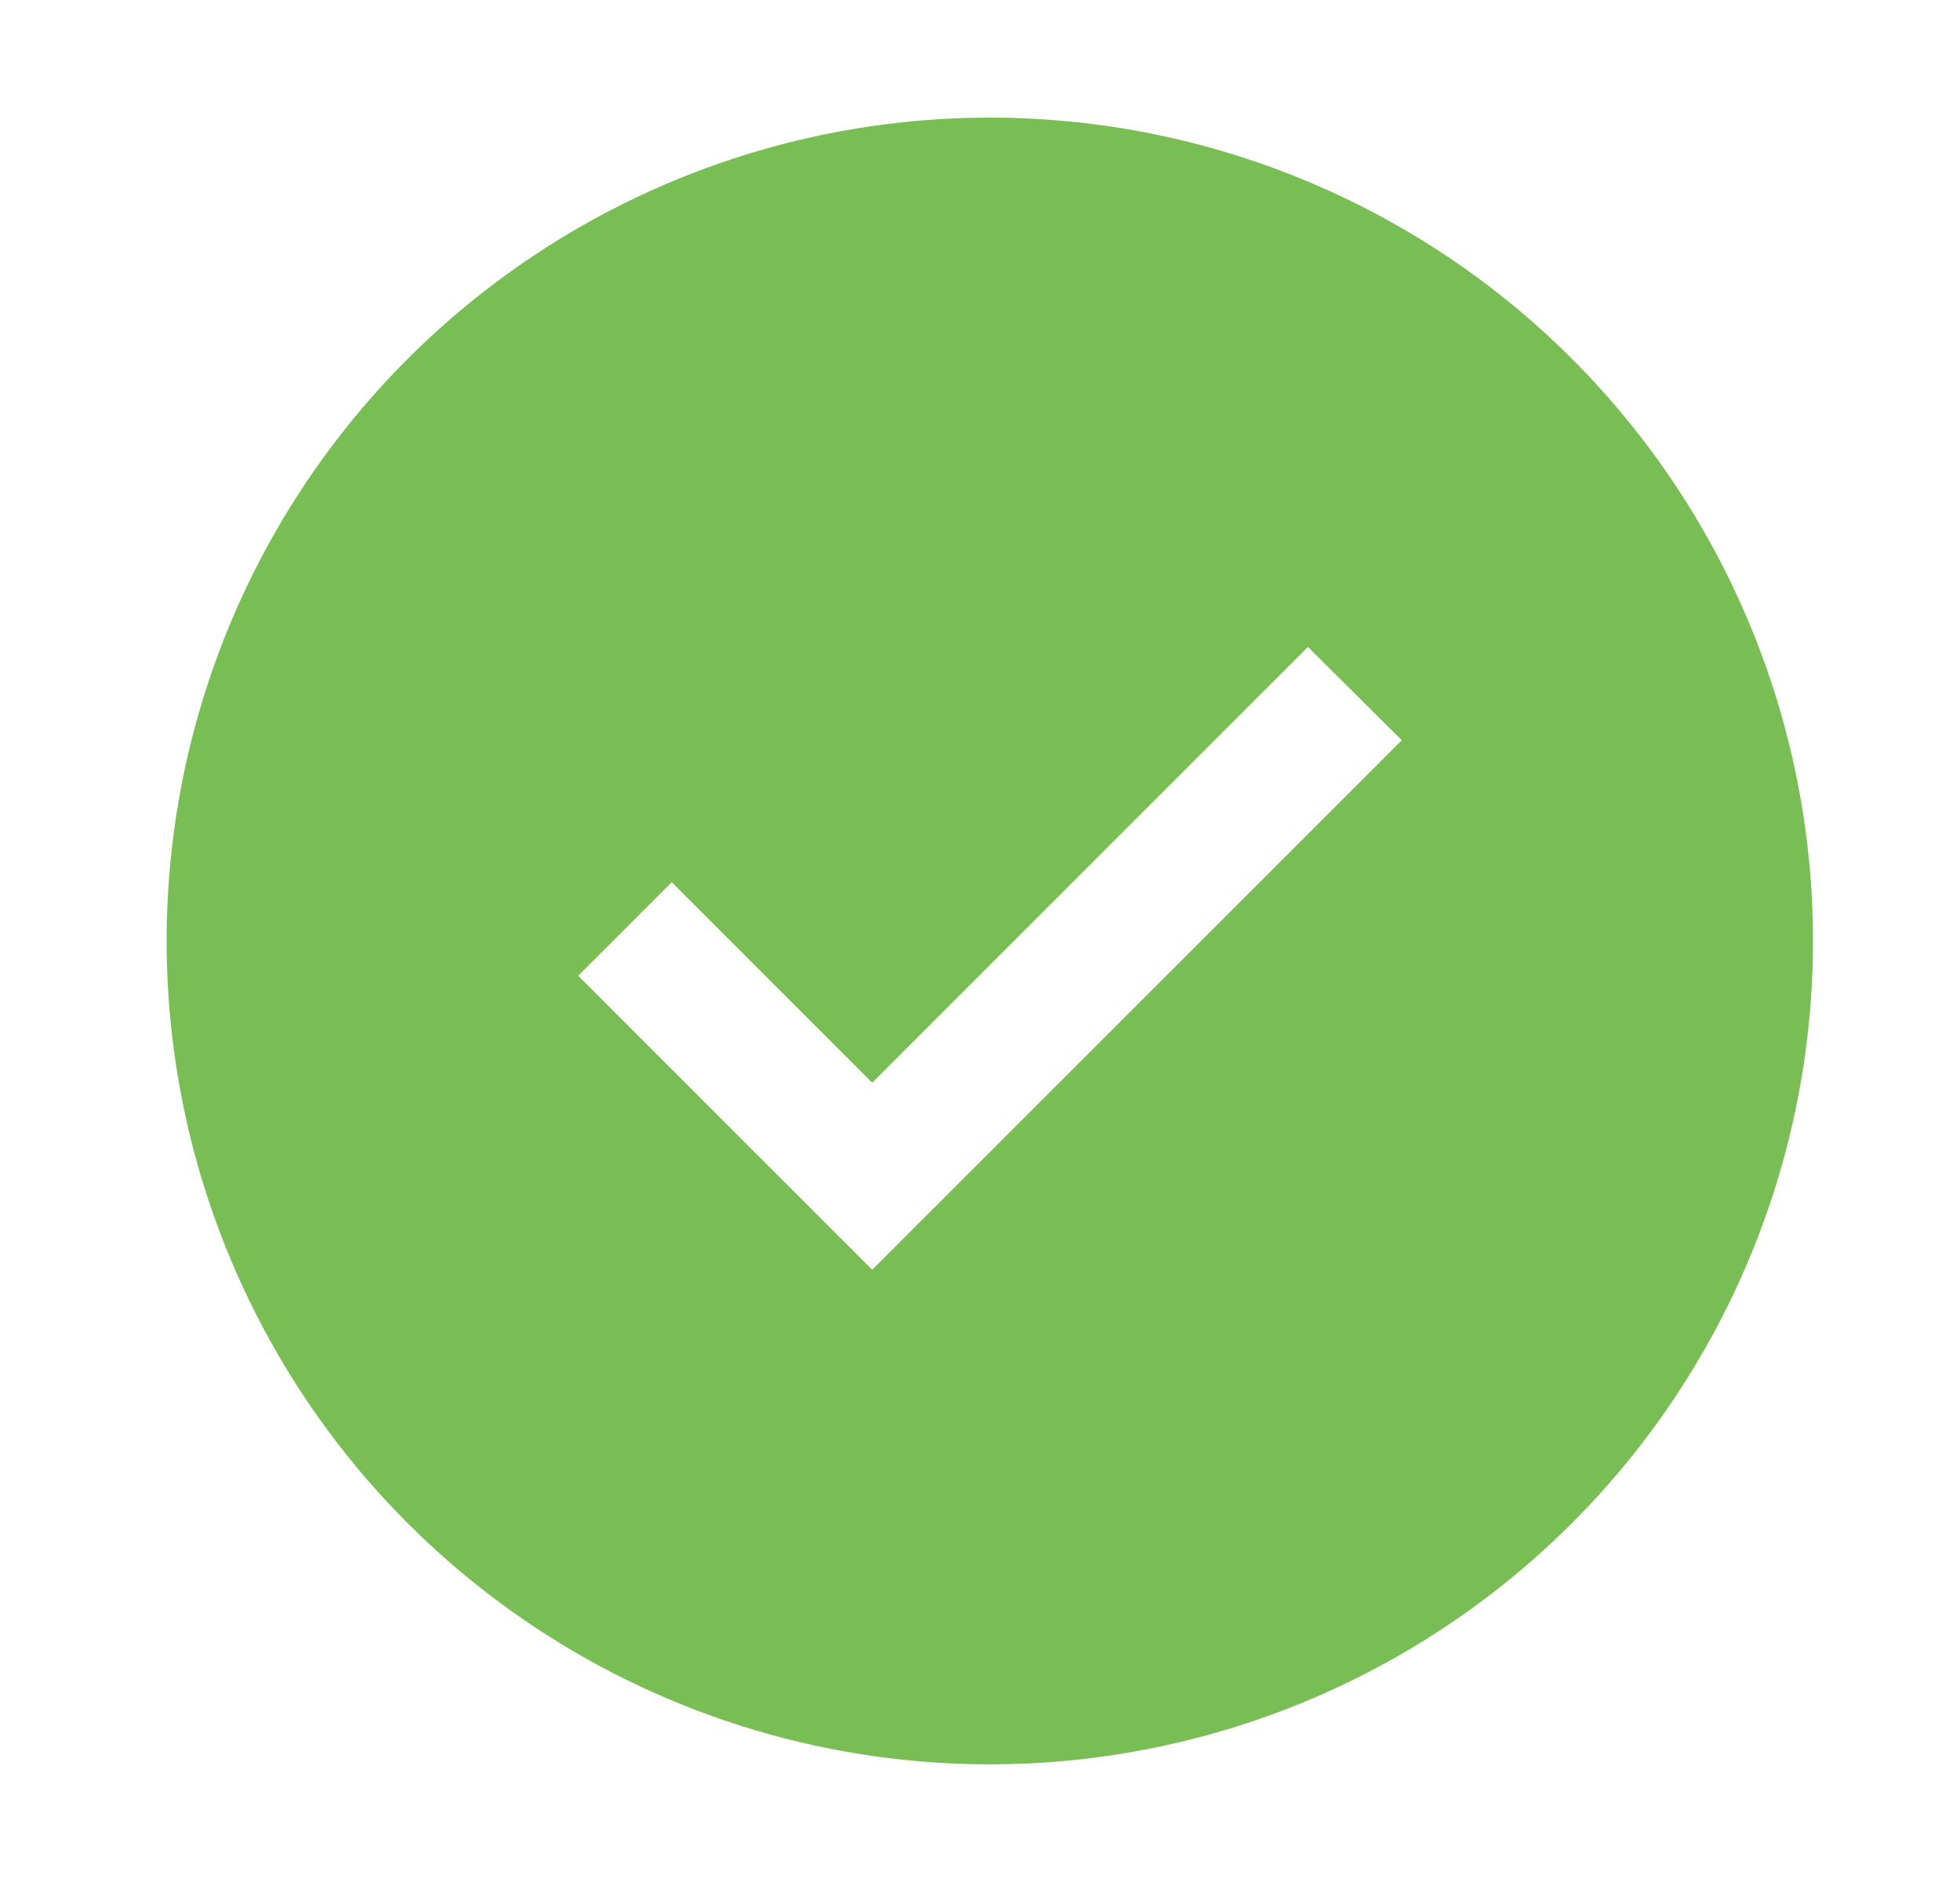 <svg id="tableCheck" width="25" height="24" viewBox="0 0 25 24" fill="none" xmlns="http://www.w3.org/2000/svg">
<path d="M12.625 1.5C10.548 1.5 8.518 2.116 6.792 3.27C5.065 4.423 3.719 6.063 2.924 7.982C2.13 9.9 1.922 12.012 2.327 14.048C2.732 16.085 3.732 17.956 5.2 19.425C6.669 20.893 8.54 21.893 10.577 22.298C12.613 22.703 14.725 22.495 16.643 21.701C18.562 20.906 20.202 19.56 21.355 17.834C22.509 16.107 23.125 14.077 23.125 12C23.125 9.215 22.019 6.545 20.05 4.575C18.081 2.606 15.41 1.5 12.625 1.5ZM11.125 16.192L7.375 12.443L8.568 11.25L11.125 13.807L16.683 8.25L17.88 9.44L11.125 16.192Z" fill="#79BE54"/>
</svg>
